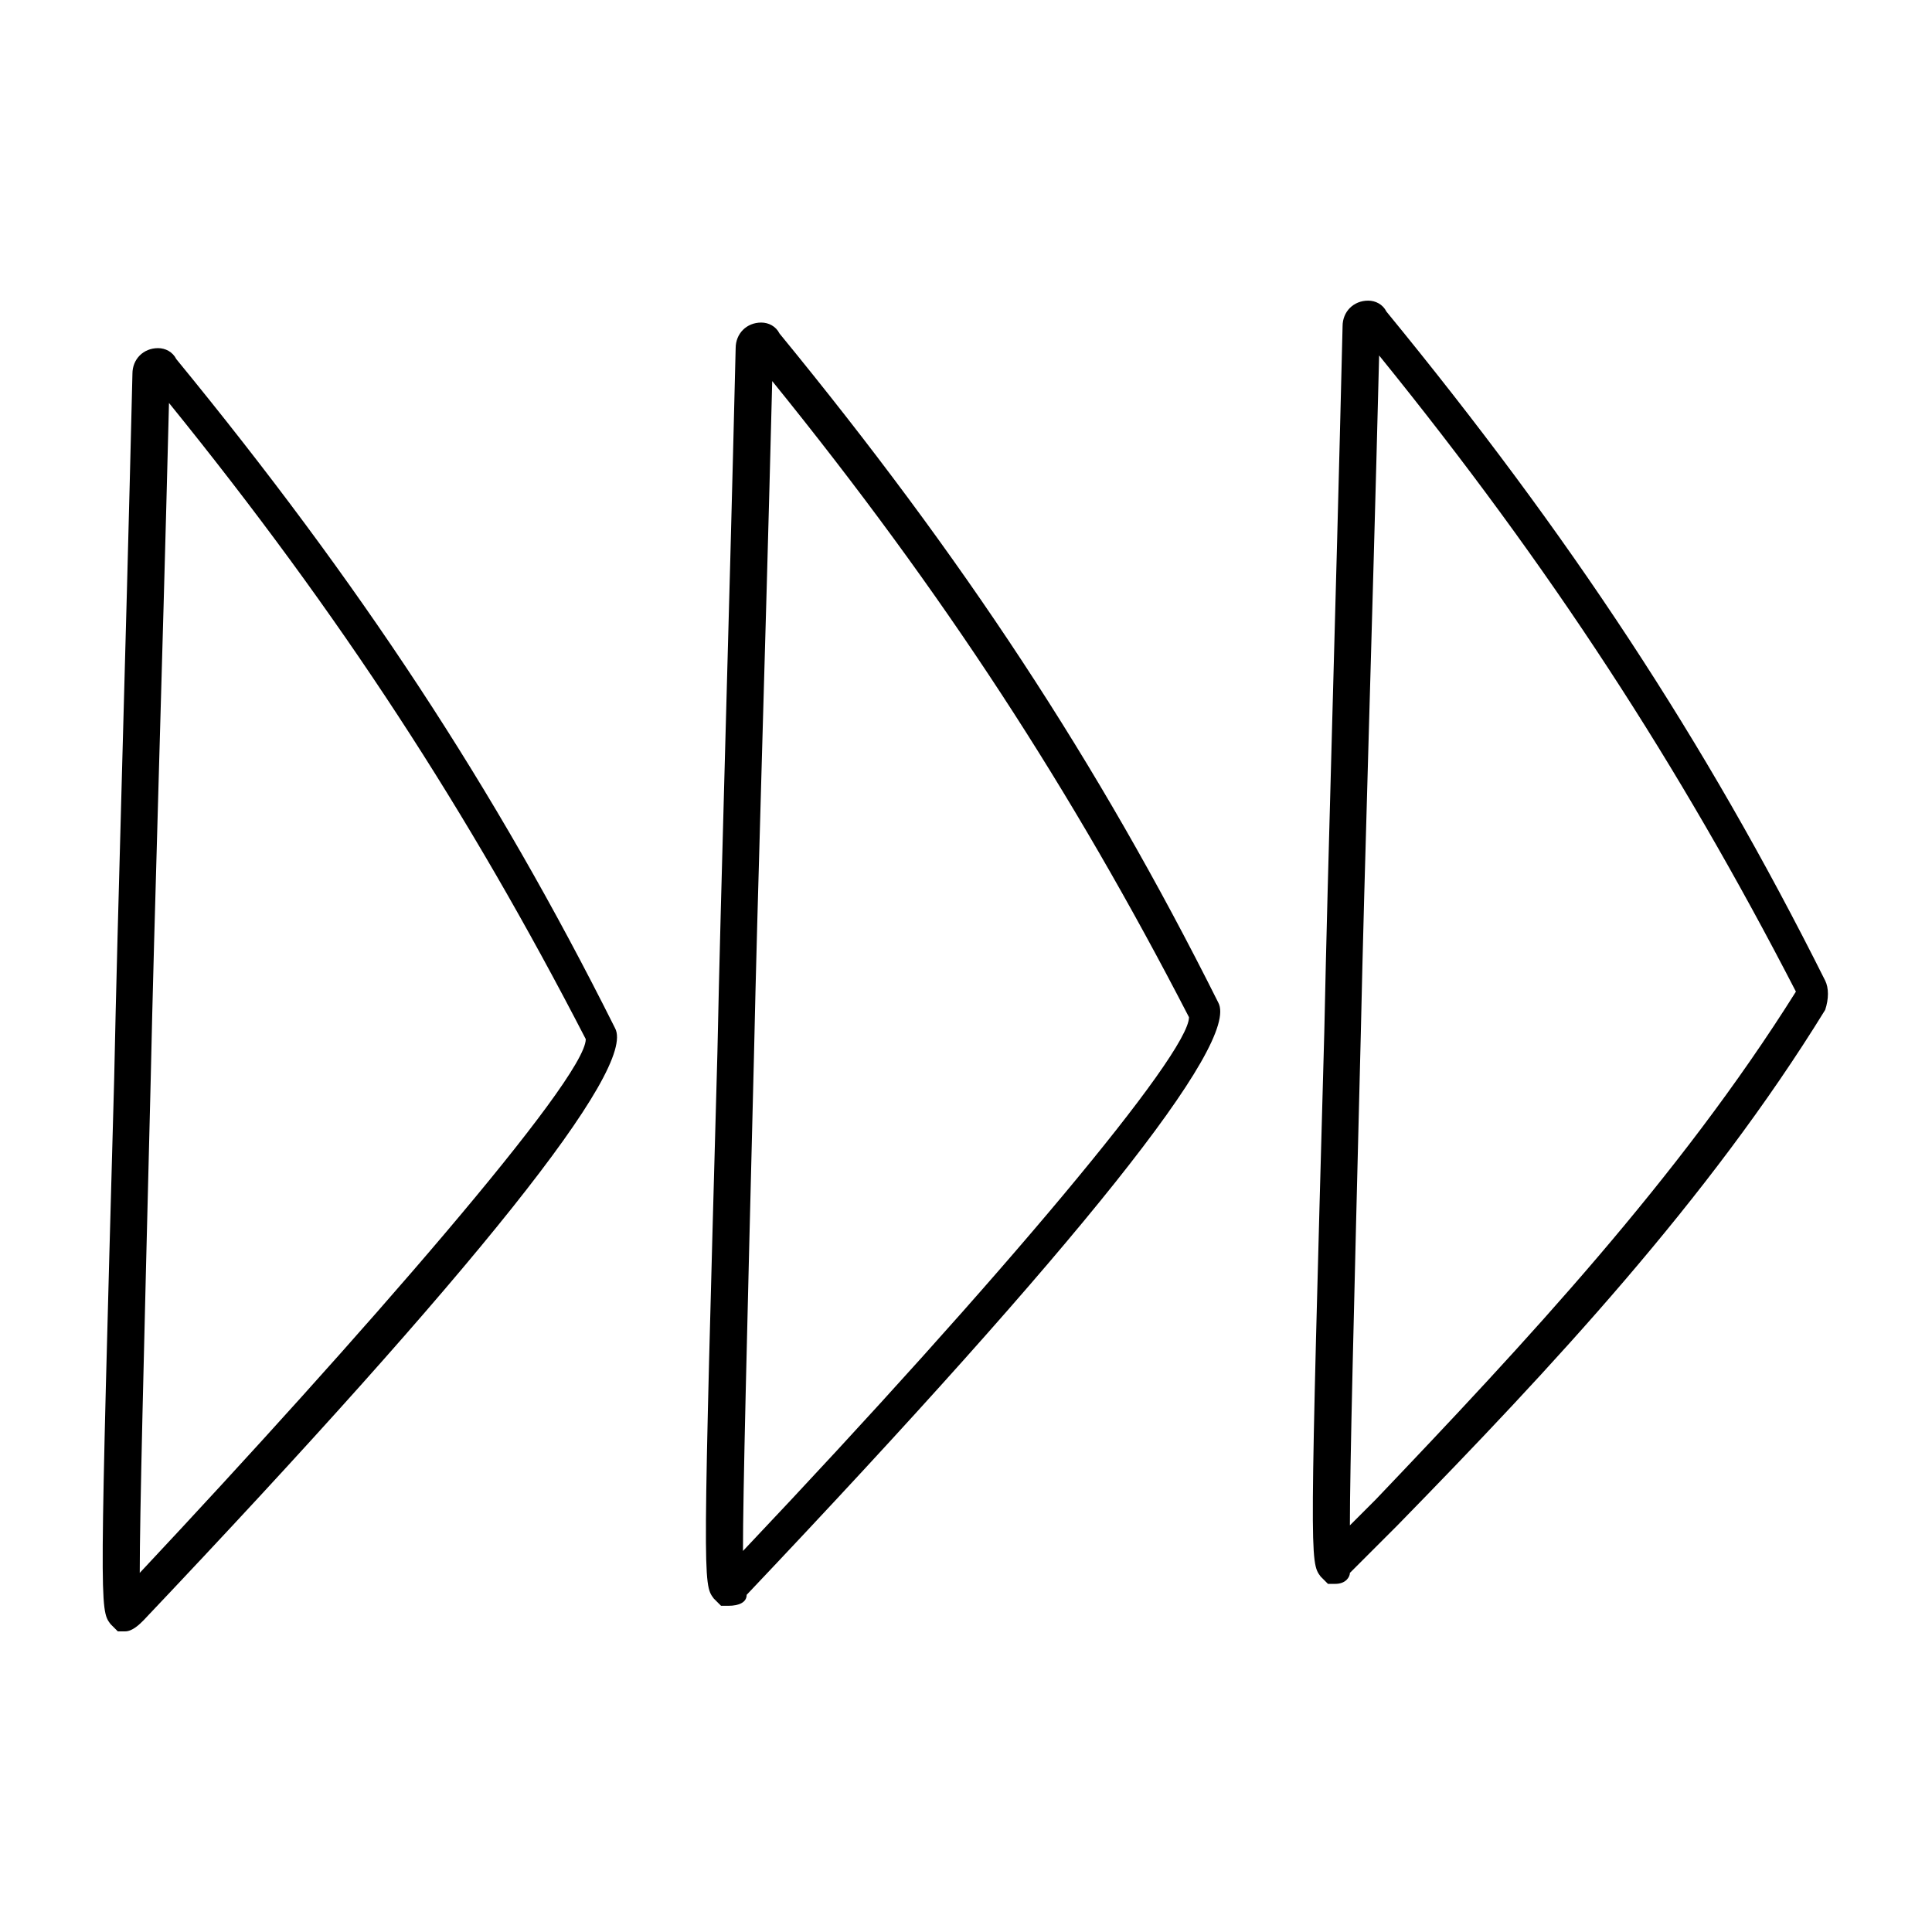 <?xml version="1.0" encoding="UTF-8"?>
<!-- Uploaded to: ICON Repo, www.svgrepo.com, Generator: ICON Repo Mixer Tools -->
<svg fill="#000000" width="800px" height="800px" version="1.1" viewBox="144 144 512 512" xmlns="http://www.w3.org/2000/svg">
 <g>
  <path d="m497.86 563.74h-1.938l-1.938-1.938c-2.906-3.875-2.906-3.875 0.969-144.36 0.969-46.504 2.906-106.57 4.844-186.99 0-3.875 2.906-6.781 6.781-6.781 1.938 0 3.875 0.969 4.844 2.906 48.441 59.102 84.293 113.36 116.27 177.3 0.969 1.938 0.969 4.844 0 7.75-31.004 50.383-72.664 94.949-113.36 136.61l-12.594 12.594c-0.004 0.973-0.973 2.91-3.879 2.91zm11.625-325.54c-1.938 76.539-3.875 134.67-4.844 179.24-1.938 77.508-2.906 115.29-2.906 130.8l6.781-6.781c39.723-41.66 80.414-85.262 111.42-134.67-31.004-60.07-64.914-112.39-110.45-168.58z"/>
  <path d="m337.02 569.55h-1.938l-1.938-1.938c-2.906-3.875-2.906-3.875 0.969-144.36 0.969-46.504 2.906-106.57 4.844-186.99 0-3.875 2.906-6.781 6.781-6.781 1.938 0 3.875 0.969 4.844 2.906 48.441 59.102 84.293 113.36 116.27 177.3 5.812 10.656-36.816 63.945-124.98 156.96 0 1.938-1.938 2.906-4.844 2.906zm11.625-324.57c-1.938 76.539-3.875 134.67-4.844 179.24-1.938 77.508-2.906 115.29-2.906 130.8 68.789-72.664 118.2-131.77 118.2-141.45-31.008-60.07-64.918-112.39-110.45-168.58z"/>
  <path d="m177.16 576.33h-1.938l-1.938-1.938c-2.906-3.875-2.906-3.875 0.969-144.36 0.969-46.504 2.906-106.57 4.844-186.99 0-3.875 2.906-6.781 6.781-6.781 1.938 0 3.875 0.969 4.844 2.906 48.441 59.102 84.293 113.36 116.27 177.3 5.812 10.656-36.816 63.945-124.98 156.96-0.969 0.969-2.906 2.906-4.844 2.906zm11.625-325.54c-1.938 76.539-3.875 134.67-4.844 179.24-1.938 77.508-2.906 115.29-2.906 130.8 58.133-62.008 118.2-130.8 118.2-141.45-31.004-60.074-64.914-112.39-110.45-168.59z"/>
 </g>
</svg>